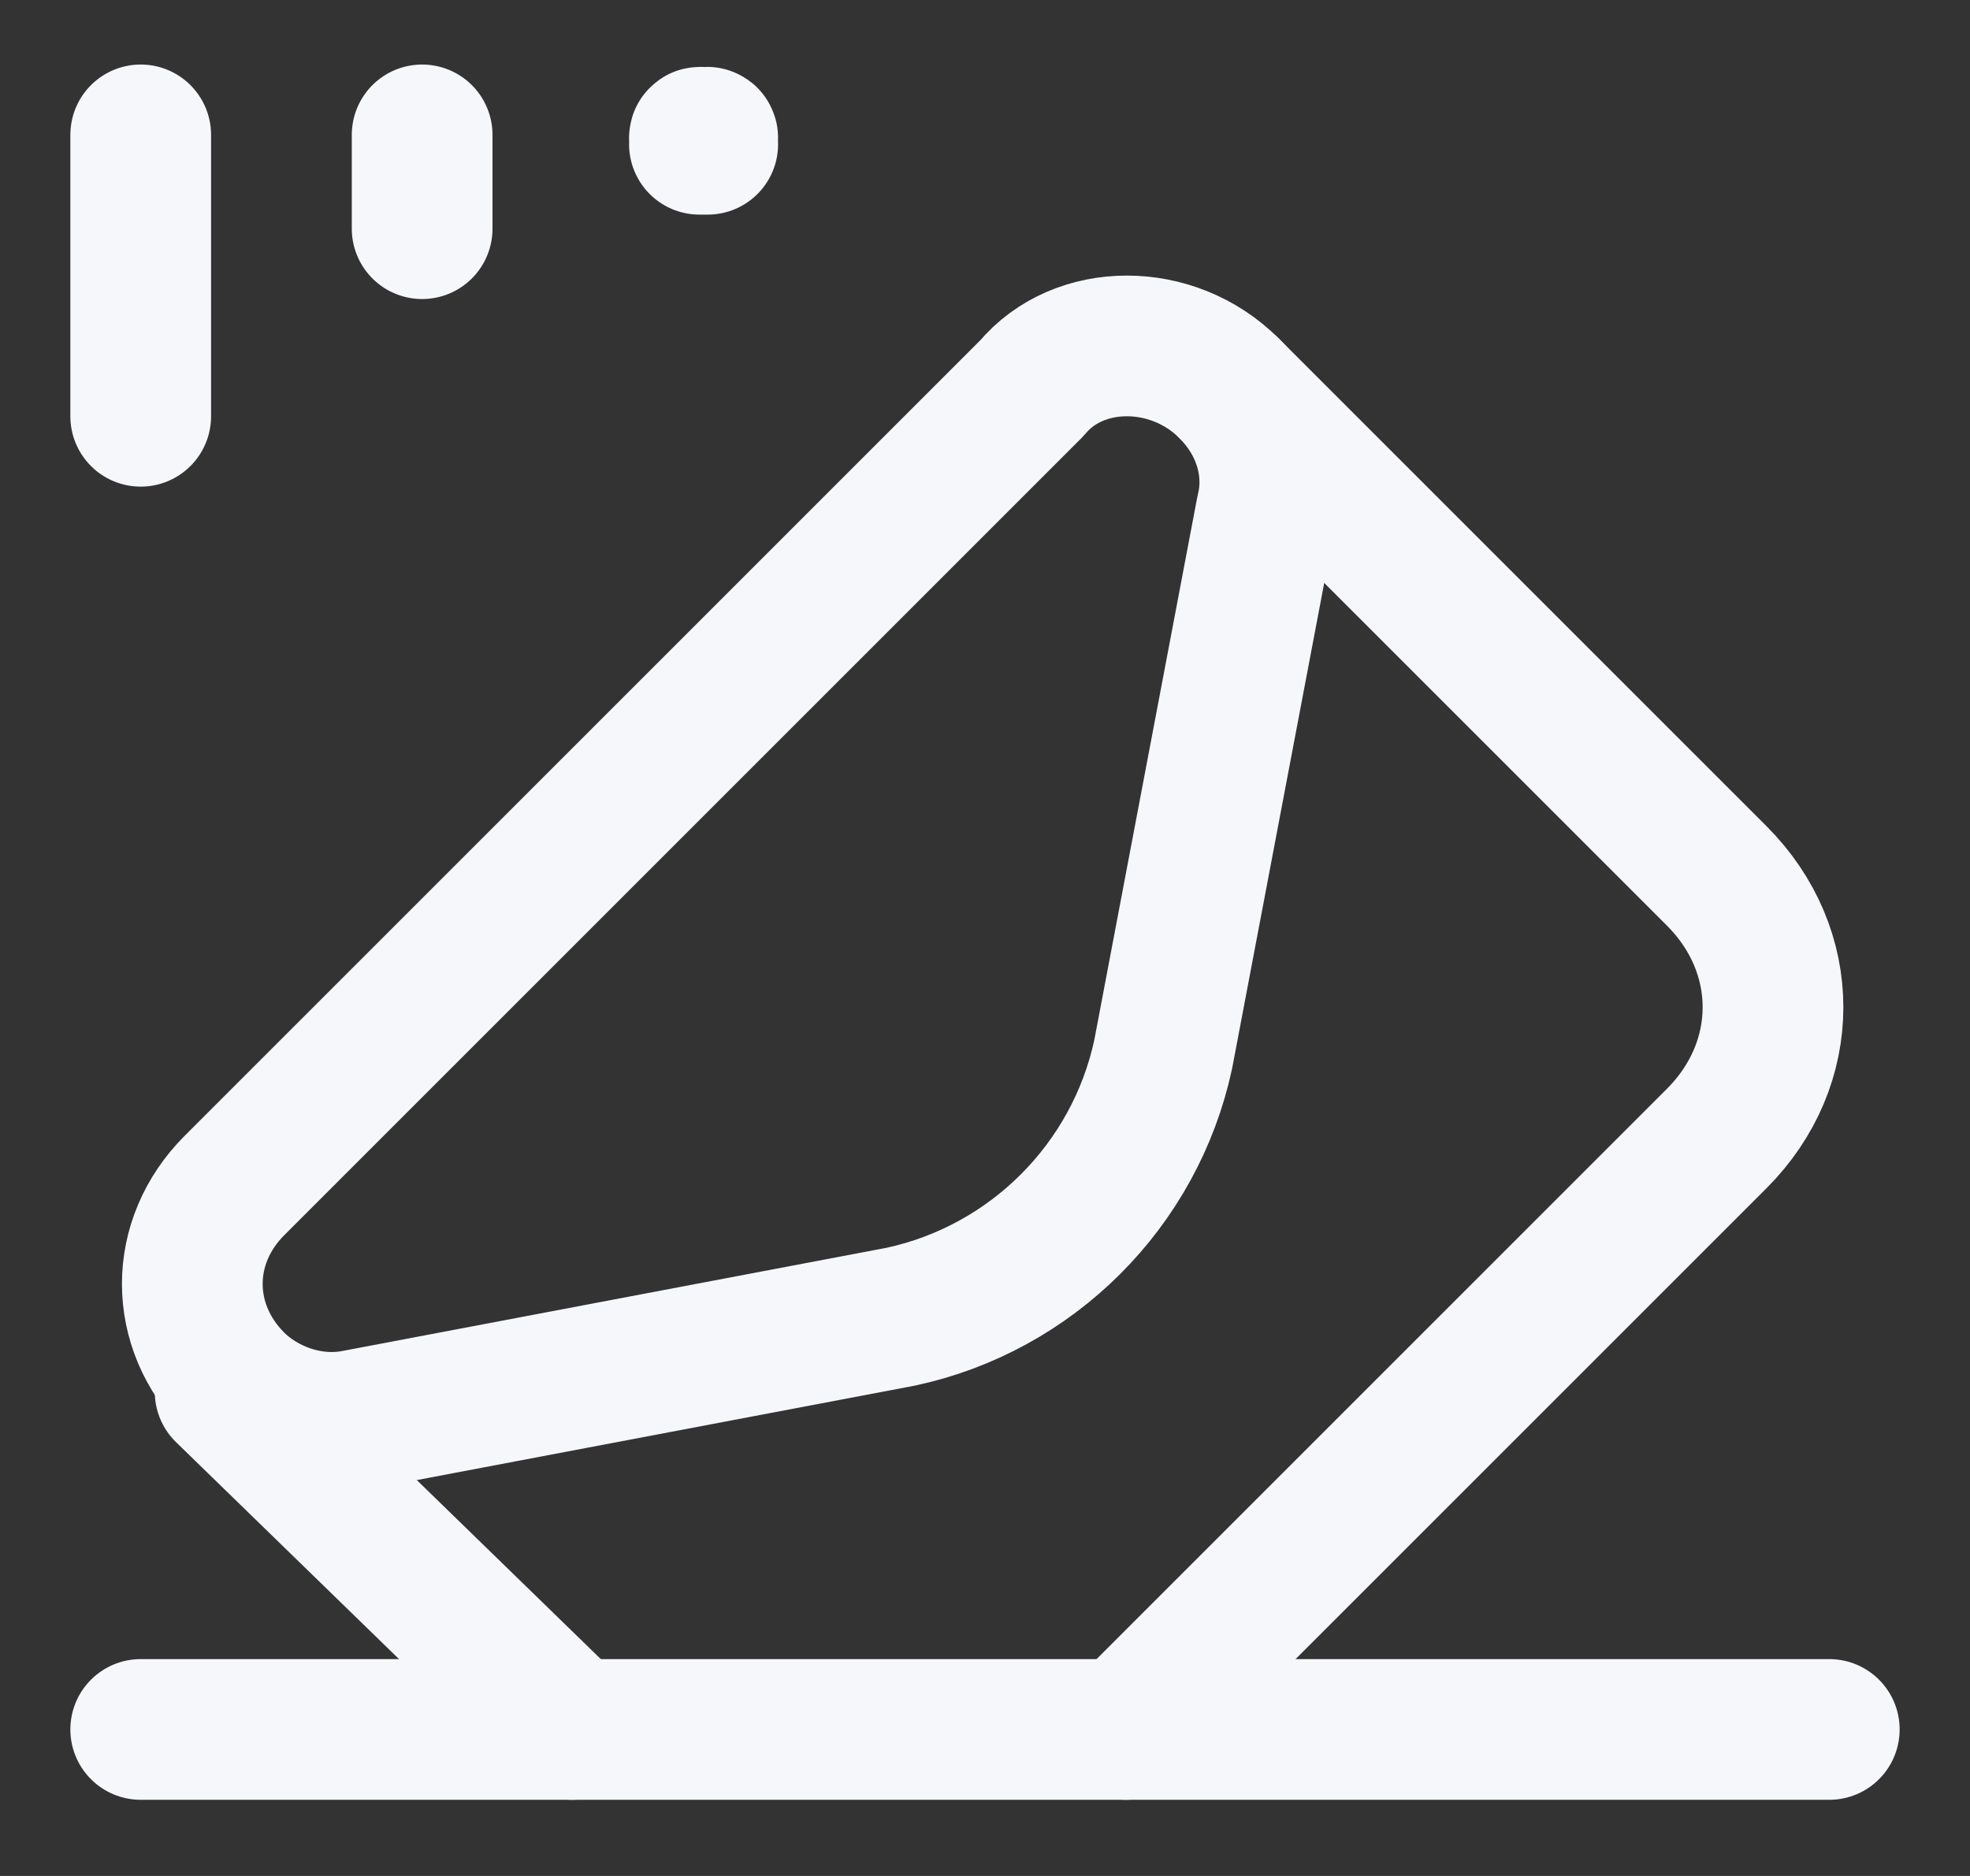 <svg width="21" height="20" xmlns="http://www.w3.org/2000/svg">
    <rect width="100%" height="100%" fill="#333333" stroke="none"/>
    <g stroke="#F6F7FB" stroke-width="1.5" fill="none" fill-rule="evenodd" stroke-linecap="round" stroke-linejoin="round">
        <path d="M13.1 4.138h0c.4.4.5.9.4 1.3l-1.1 5.8c-.3 1.4-1.4 2.5-2.8 2.8l-5.8 1.1c-.5.1-1-.1-1.3-.4h0c-.6-.6-.6-1.5 0-2.1l8.5-8.5c.5-.6 1.5-.6 2.1 0h0ZM7.5 1.538s-.1 0 0 0c-.1-.1 0-.1 0 0 0-.1.1-.1 0 0 .1 0 0 0 0 0M1.5 18.438h18M1.5 4.438v-3M4.5 2.438v-1"/>
        <path d="m13.1 4.138 5.2 5.2c.8.8.8 2 0 2.8l-6.3 6.3M2.4 14.838l3.7 3.6"/>
    </g>
</svg>